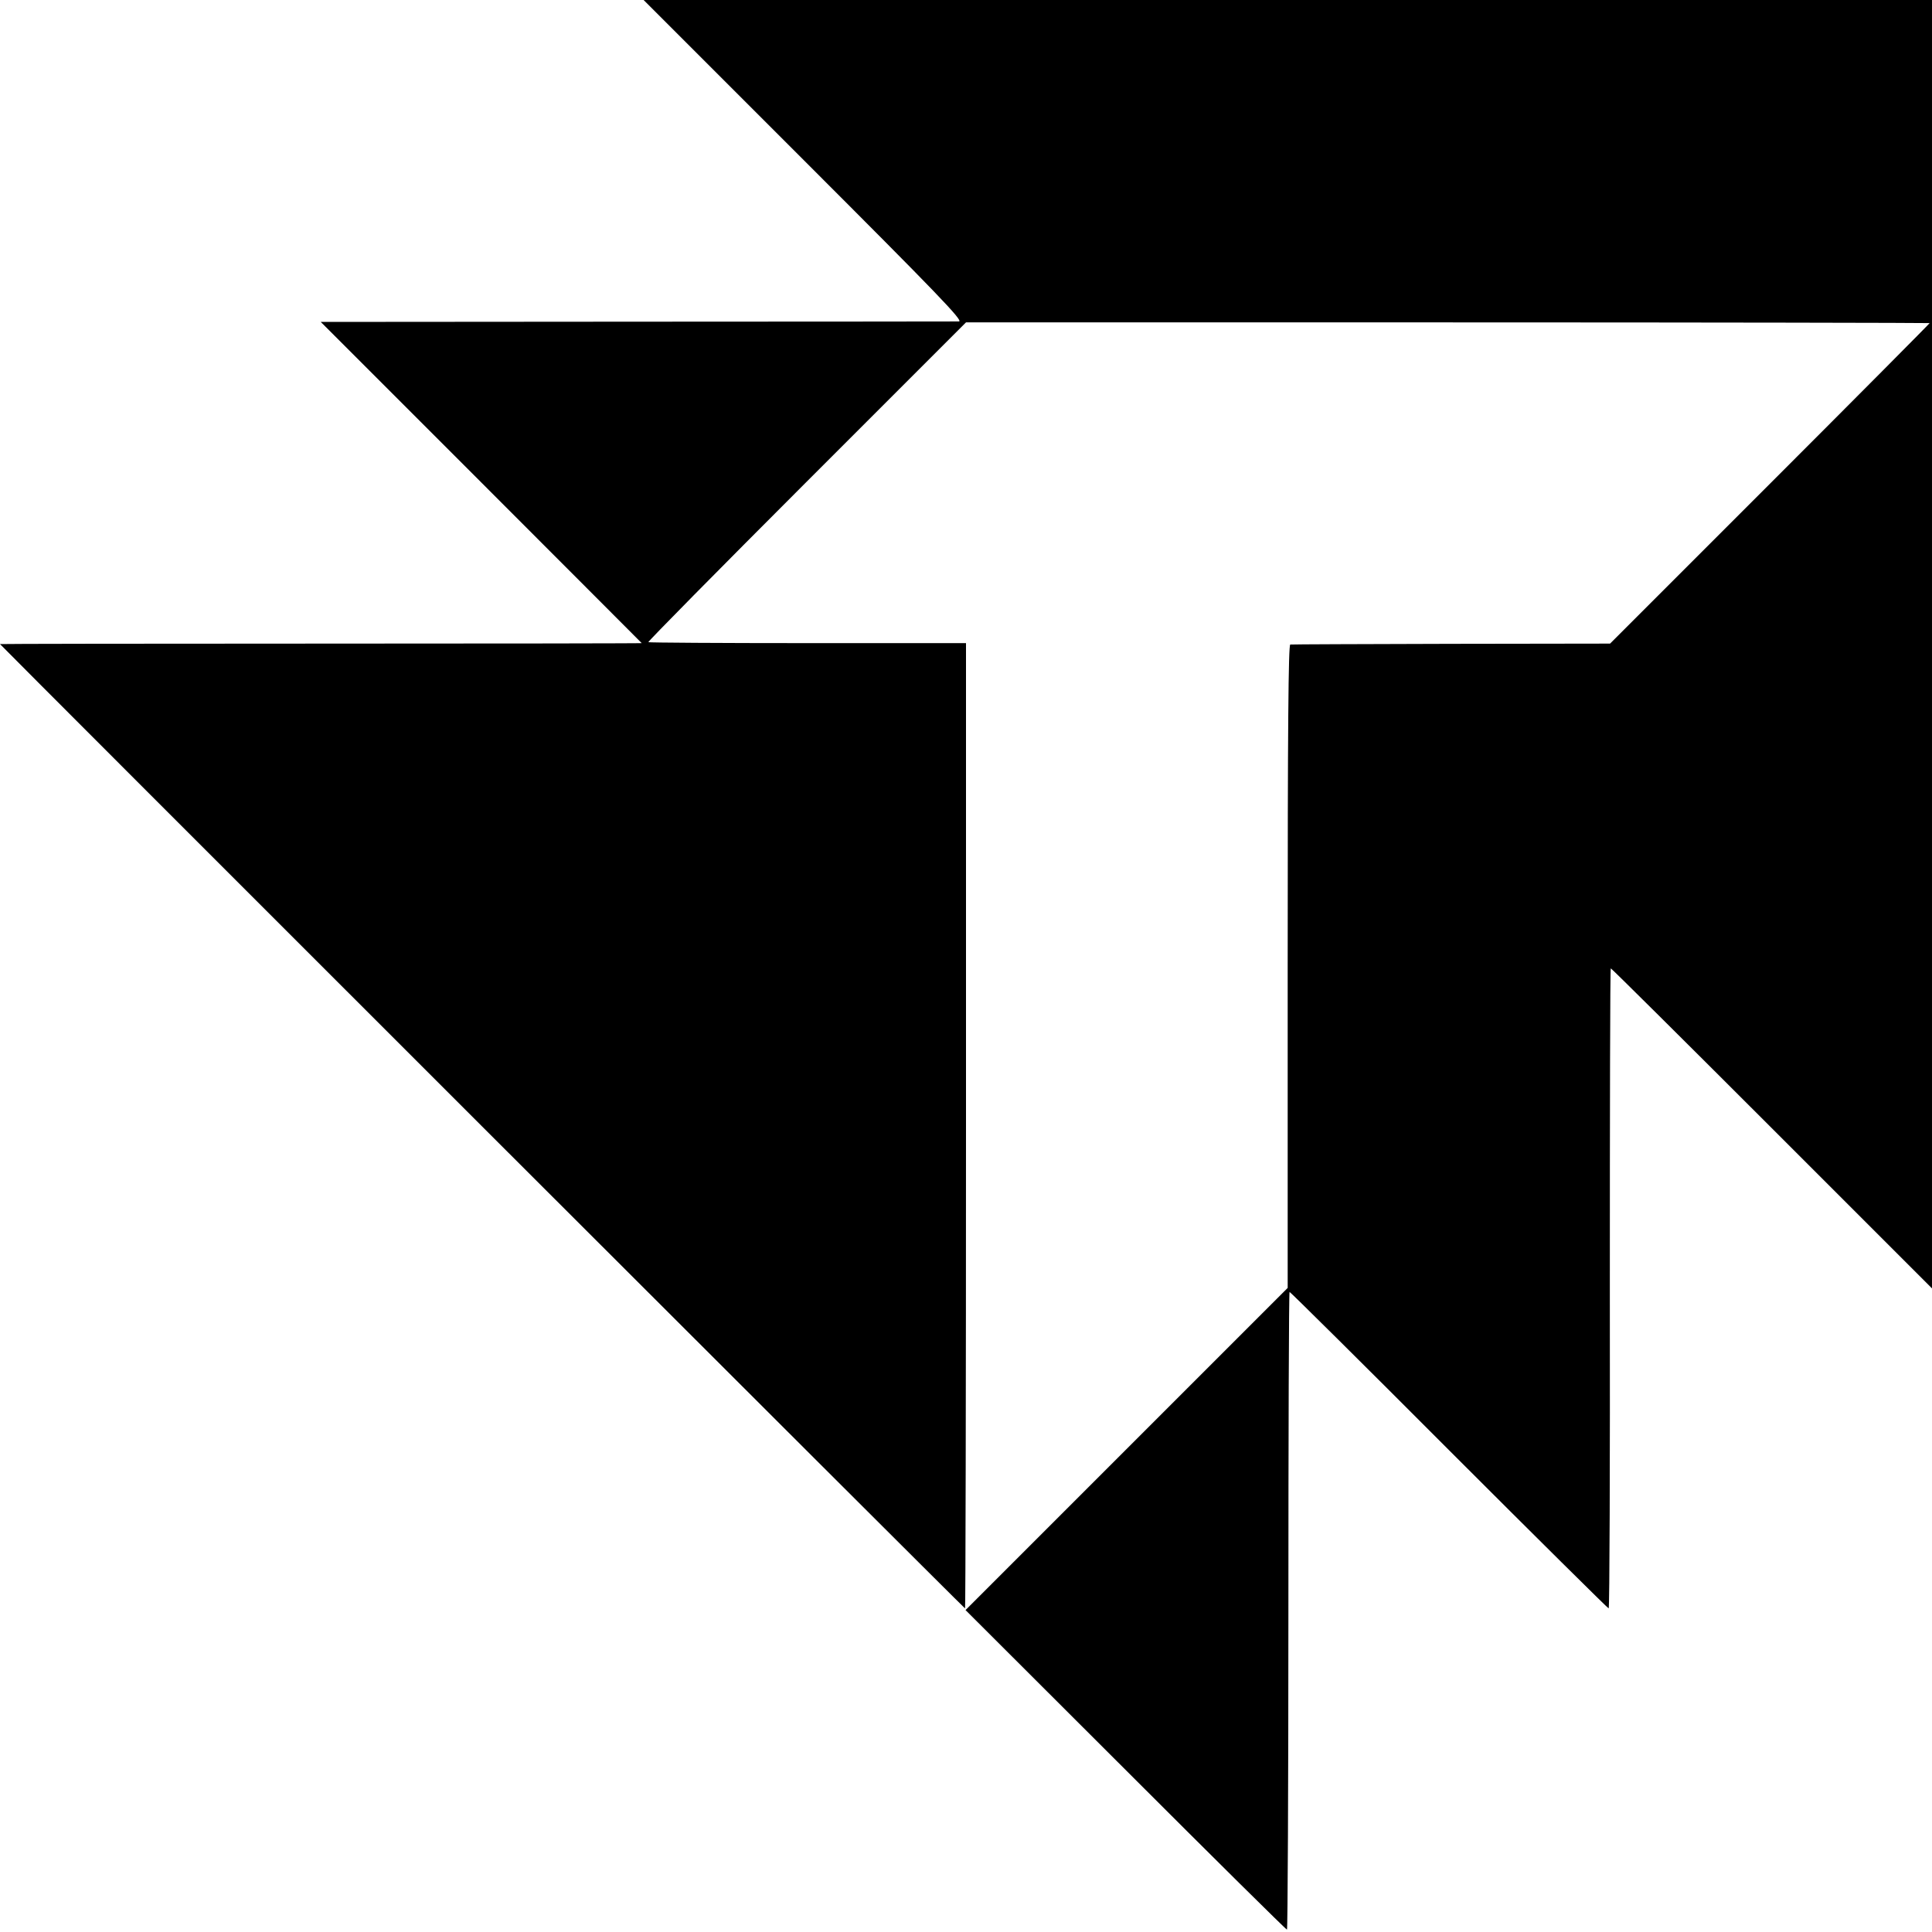<?xml version="1.0" standalone="no"?>
<!DOCTYPE svg PUBLIC "-//W3C//DTD SVG 20010904//EN"
 "http://www.w3.org/TR/2001/REC-SVG-20010904/DTD/svg10.dtd">
<svg version="1.0" xmlns="http://www.w3.org/2000/svg"
 width="818pt" height="818pt" viewBox="0 0 818 818"
 preserveAspectRatio="xMidYMid meet">
<g transform="translate(0,818) scale(0.1,-0.1)"
fill="#000000" stroke="none">
<path d="M3405 7500 c562 -562 676 -680 655 -681 -14 0 -627 -1 -1363 -1
l-1339 -1 679 -679 c373 -373 679 -680 680 -681 1 -1 -610 -2 -1358 -2 -747 0
-1359 -1 -1359 -2 0 -3 4082 -4083 4086 -4083 2 0 4 920 4 2043 l0 2044 -670
0 c-369 0 -672 2 -675 4 -2 3 299 308 670 679 l675 675 2040 0 c1122 0 2040
-2 2040 -3 0 -2 -304 -308 -676 -680 l-677 -677 -671 -1 c-369 -1 -676 -2
-683 -3 -8 -1 -11 -343 -11 -1362 l0 -1362 -682 -682 -682 -682 677 -676 c372
-372 680 -677 684 -677 3 0 6 608 6 1350 0 743 2 1350 5 1350 3 0 307 -301
675 -670 368 -368 673 -670 676 -670 4 0 6 610 5 1355 0 745 1 1355 4 1355 3
0 310 -305 682 -677 l678 -678 0 2728 0 2727 -2727 0 -2728 0 680 -680z"/>
</g>
</svg>
